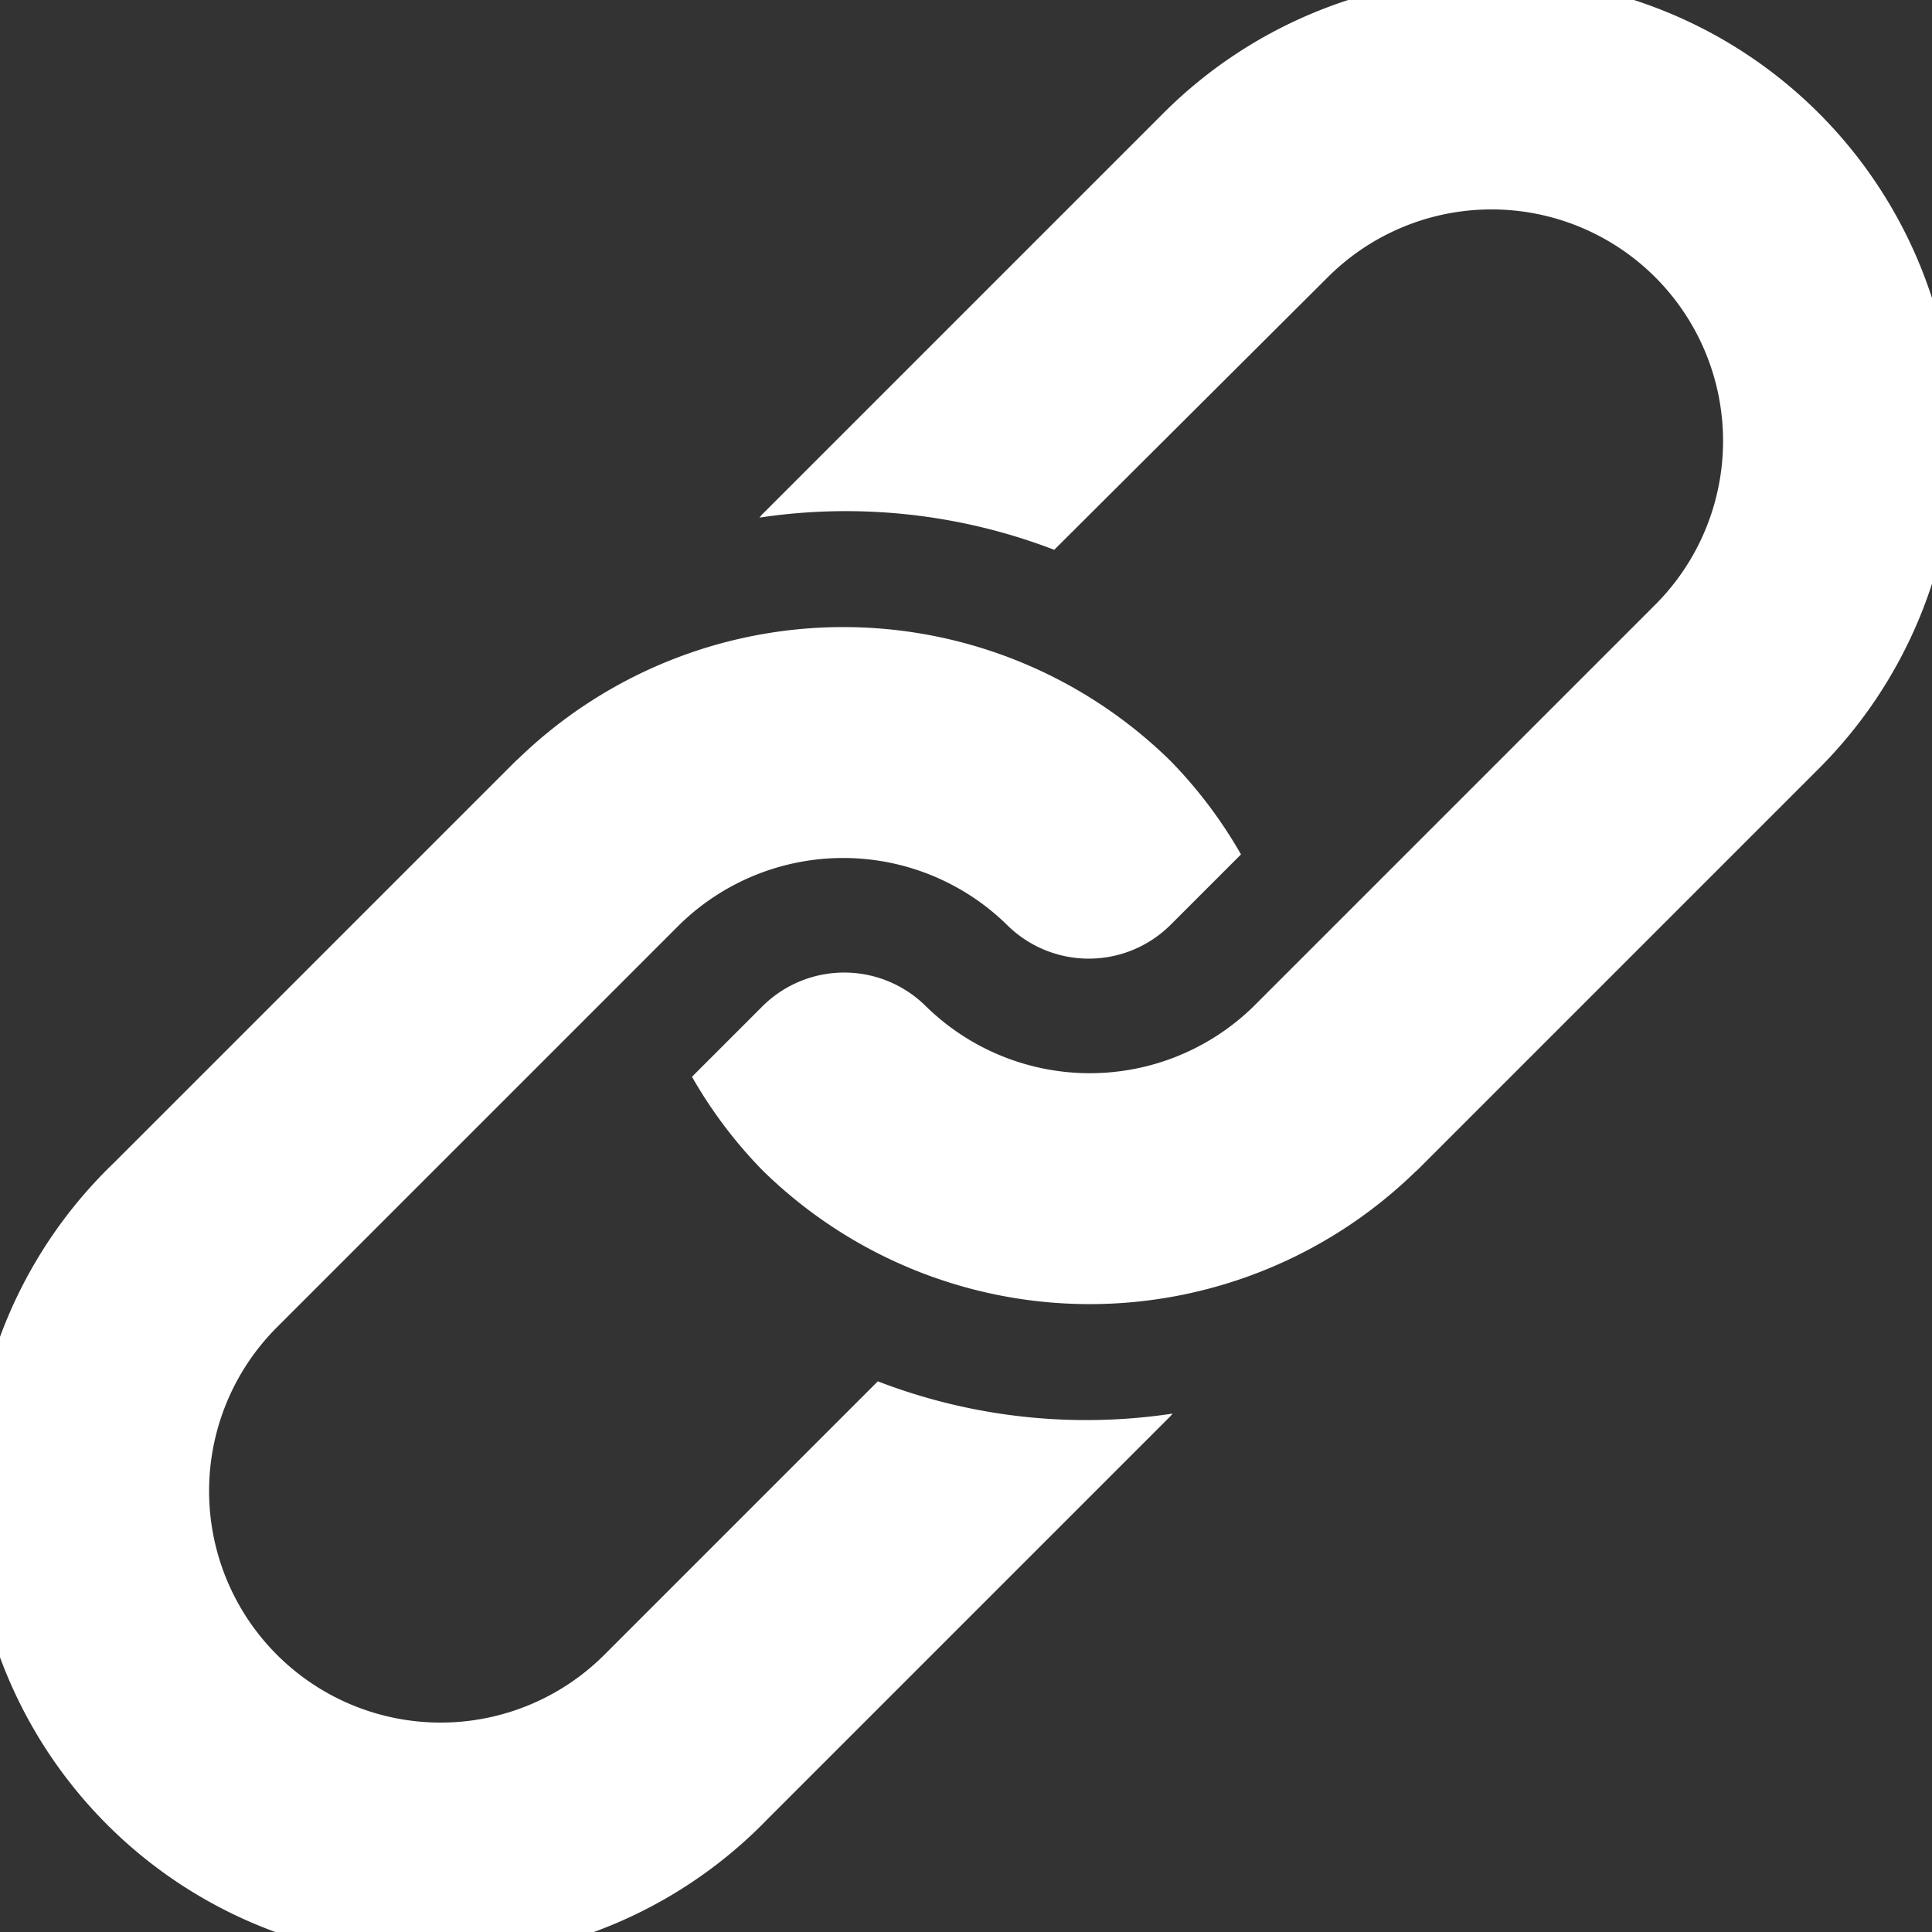 <svg xmlns="http://www.w3.org/2000/svg" xmlns:xlink="http://www.w3.org/1999/xlink" width="12" height="12" viewBox="0 0 12 12">
  <rect x="0" y="0" width="12" height="12" fill="#333333" stroke="none"/>
  <defs>
    <clipPath id="clip-path">
      <rect id="Rectangle_899" data-name="Rectangle 899" width="12" height="12" transform="translate(0.107 0.107)" fill="#fff"/>
    </clipPath>
  </defs>
  <g id="Group_4229" data-name="Group 4229" transform="translate(-2.907 -2.907)">
    <g id="Group_4228" data-name="Group 4228" transform="translate(2.8 2.8)" clip-path="url(#clip-path)">
      <path id="Path_5851" data-name="Path 5851" d="M141.578.842l-2.495,2.495s-.008.011-.013.016a3.606,3.606,0,0,1,1.831.2L142.6,1.86a1.438,1.438,0,1,1,2.034,2.034l-2.495,2.495a1.454,1.454,0,0,1-2.034,0,.72.72,0,0,0-1.017,0l-.437.437a2.854,2.854,0,0,0,.437.58,2.9,2.9,0,0,0,4.053.013l.015-.013,2.495-2.495A2.877,2.877,0,1,0,141.578.842" transform="translate(-134.246 -0.031)" fill="#fff"/>
      <path id="Path_5852" data-name="Path 5852" d="M5.592,130.75l-1.7,1.7a1.438,1.438,0,0,1-2.034-2.034l2.5-2.5a1.454,1.454,0,0,1,2.034,0,.72.72,0,0,0,1.017,0l.437-.437a2.852,2.852,0,0,0-.437-.58,2.9,2.9,0,0,0-4.053-.013l-.015.013-2.5,2.5a2.877,2.877,0,1,0,4.068,4.068l2.5-2.5s.008-.01.013-.015a3.6,3.6,0,0,1-1.831-.2" transform="translate(-0.031 -122.065)" fill="#fff"/>
    </g>
  </g>
</svg>
